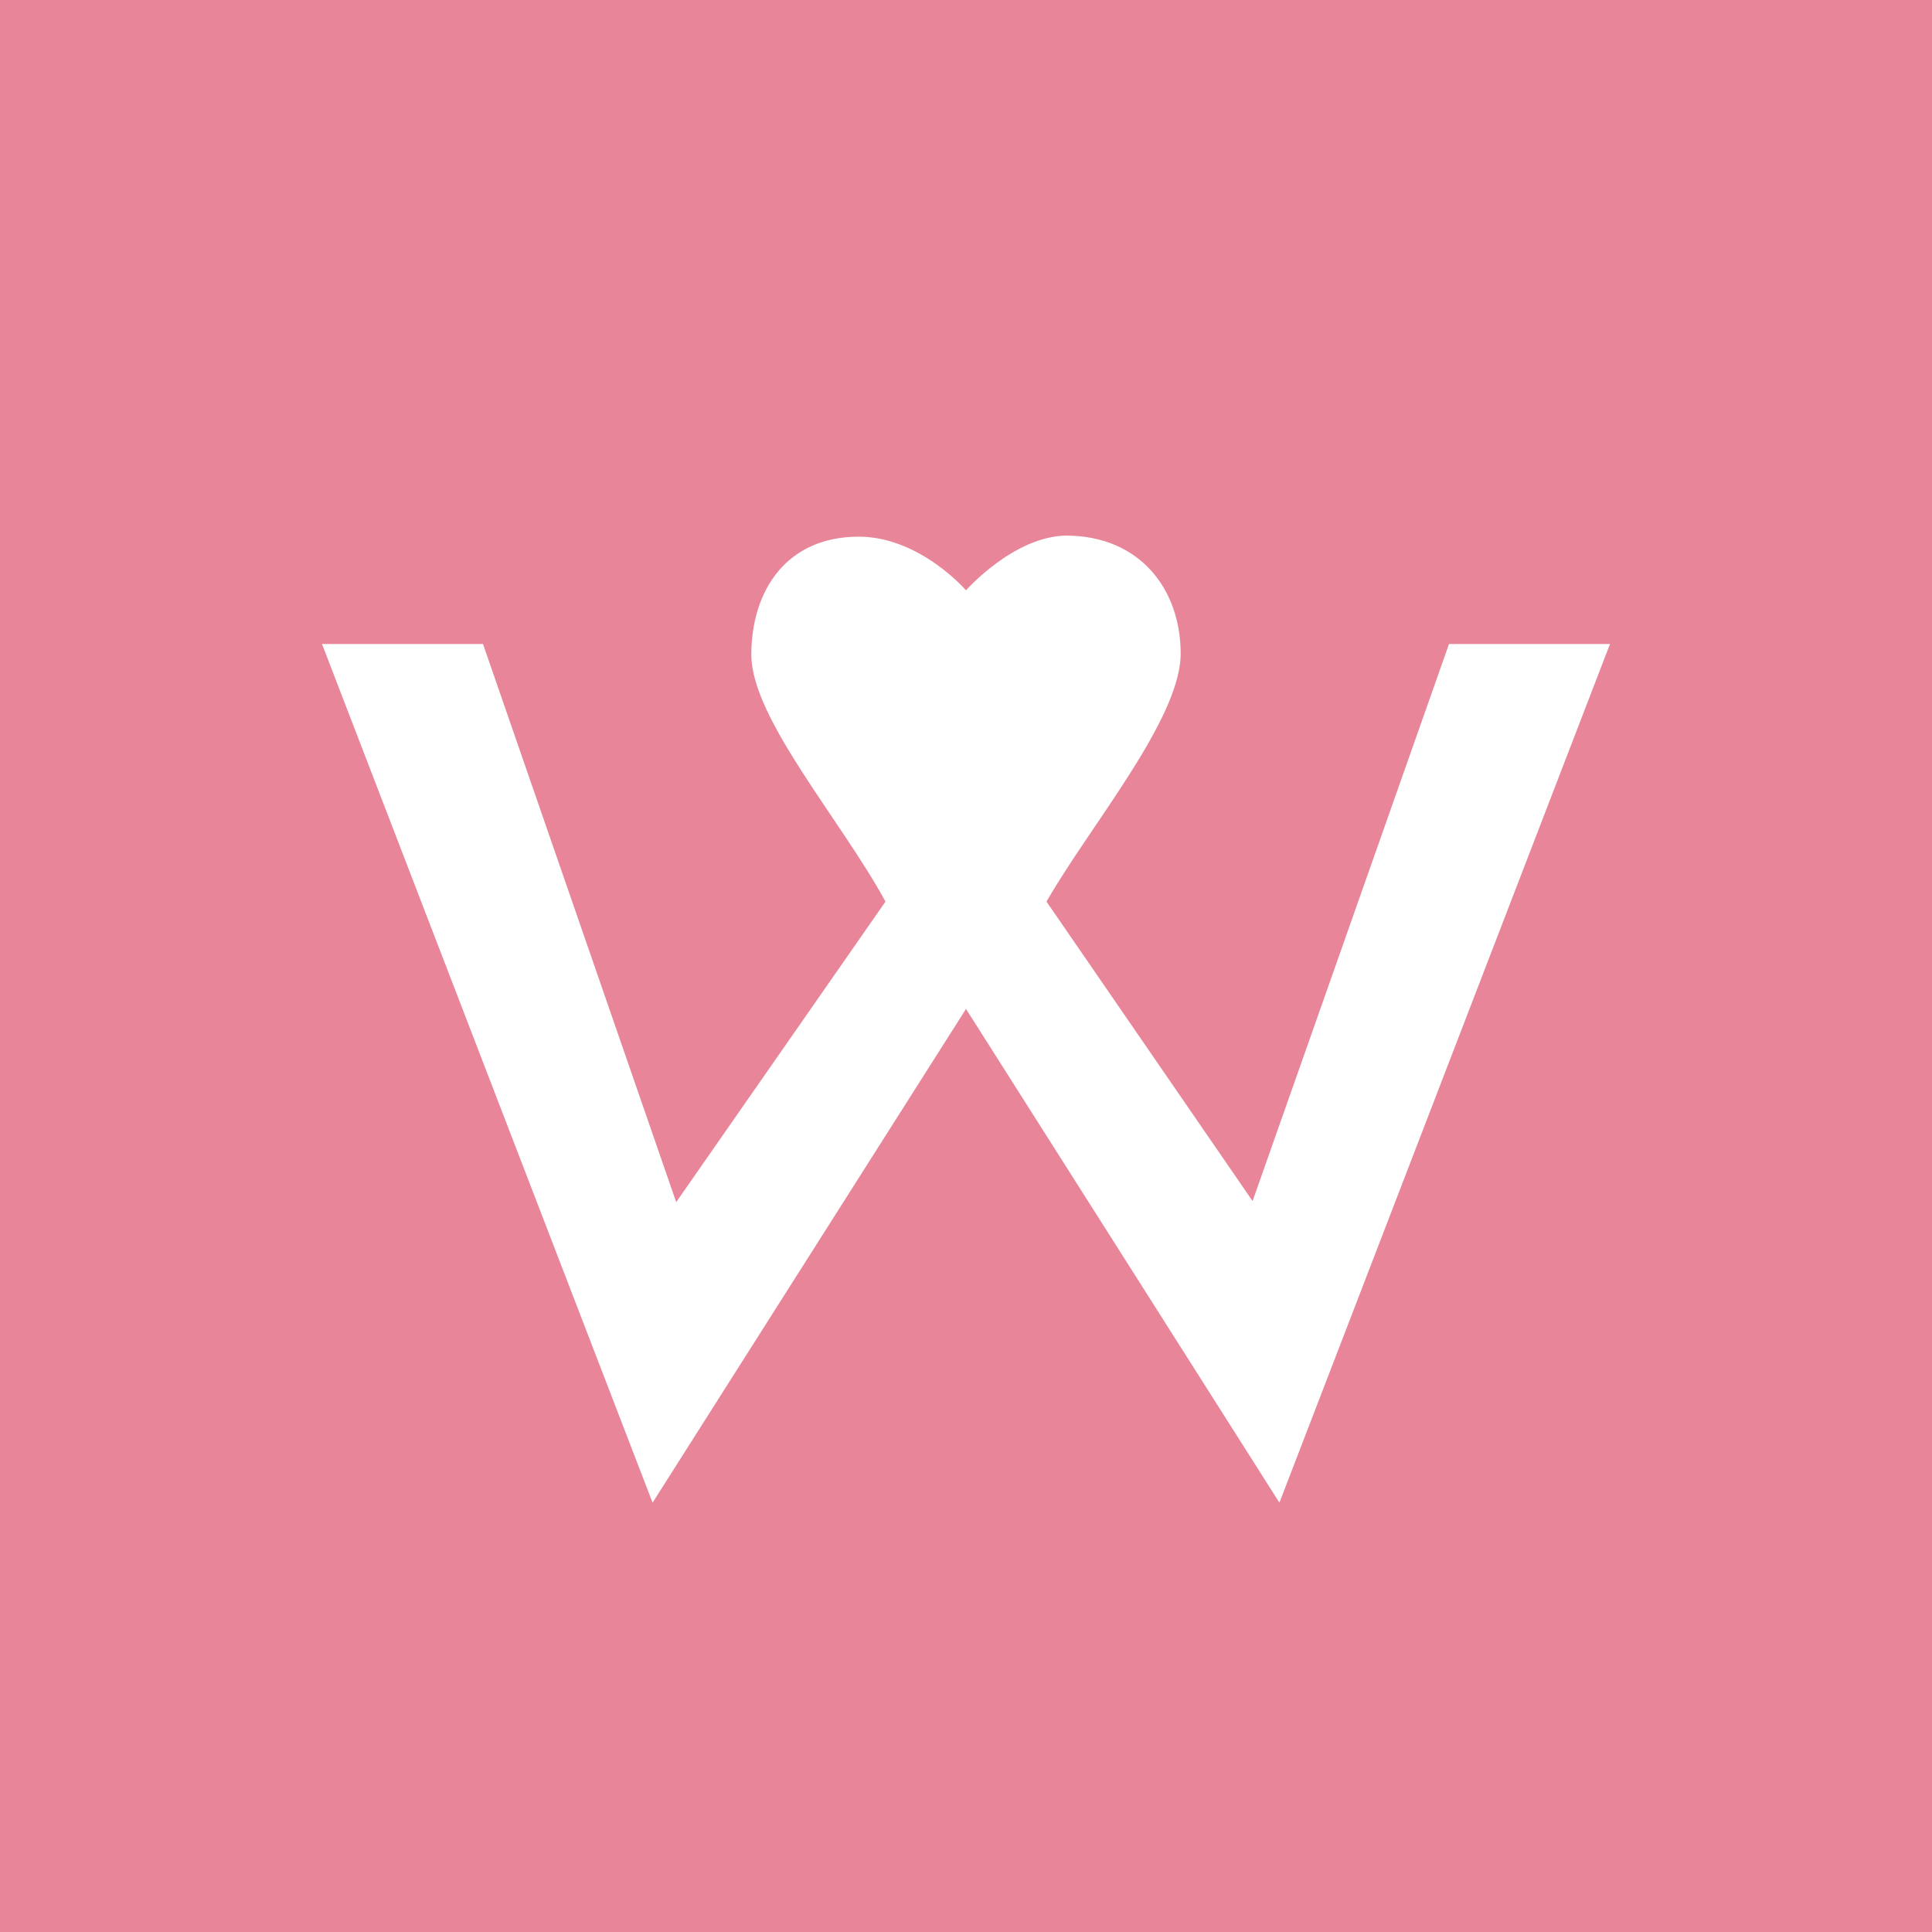 <!-- by TradingView --><svg width="18" height="18" viewBox="0 0 18 18" xmlns="http://www.w3.org/2000/svg"><path fill="#E88599" d="M0 0h18v18H0z"/><path d="M4.5 6H3l3.08 8L9 9.4l2.92 4.6L15 6h-1.5l-1.83 5.19L9.75 8.4C10.15 7.7 11 6.7 11 6.09c0-.6-.38-1.1-1.07-1.1C9.44 5 9 5.5 9 5.5S8.57 5 8 5c-.67 0-1 .5-1 1.1 0 .59.83 1.53 1.25 2.3L6.3 11.2 4.5 6Z" fill="#fff"/></svg>